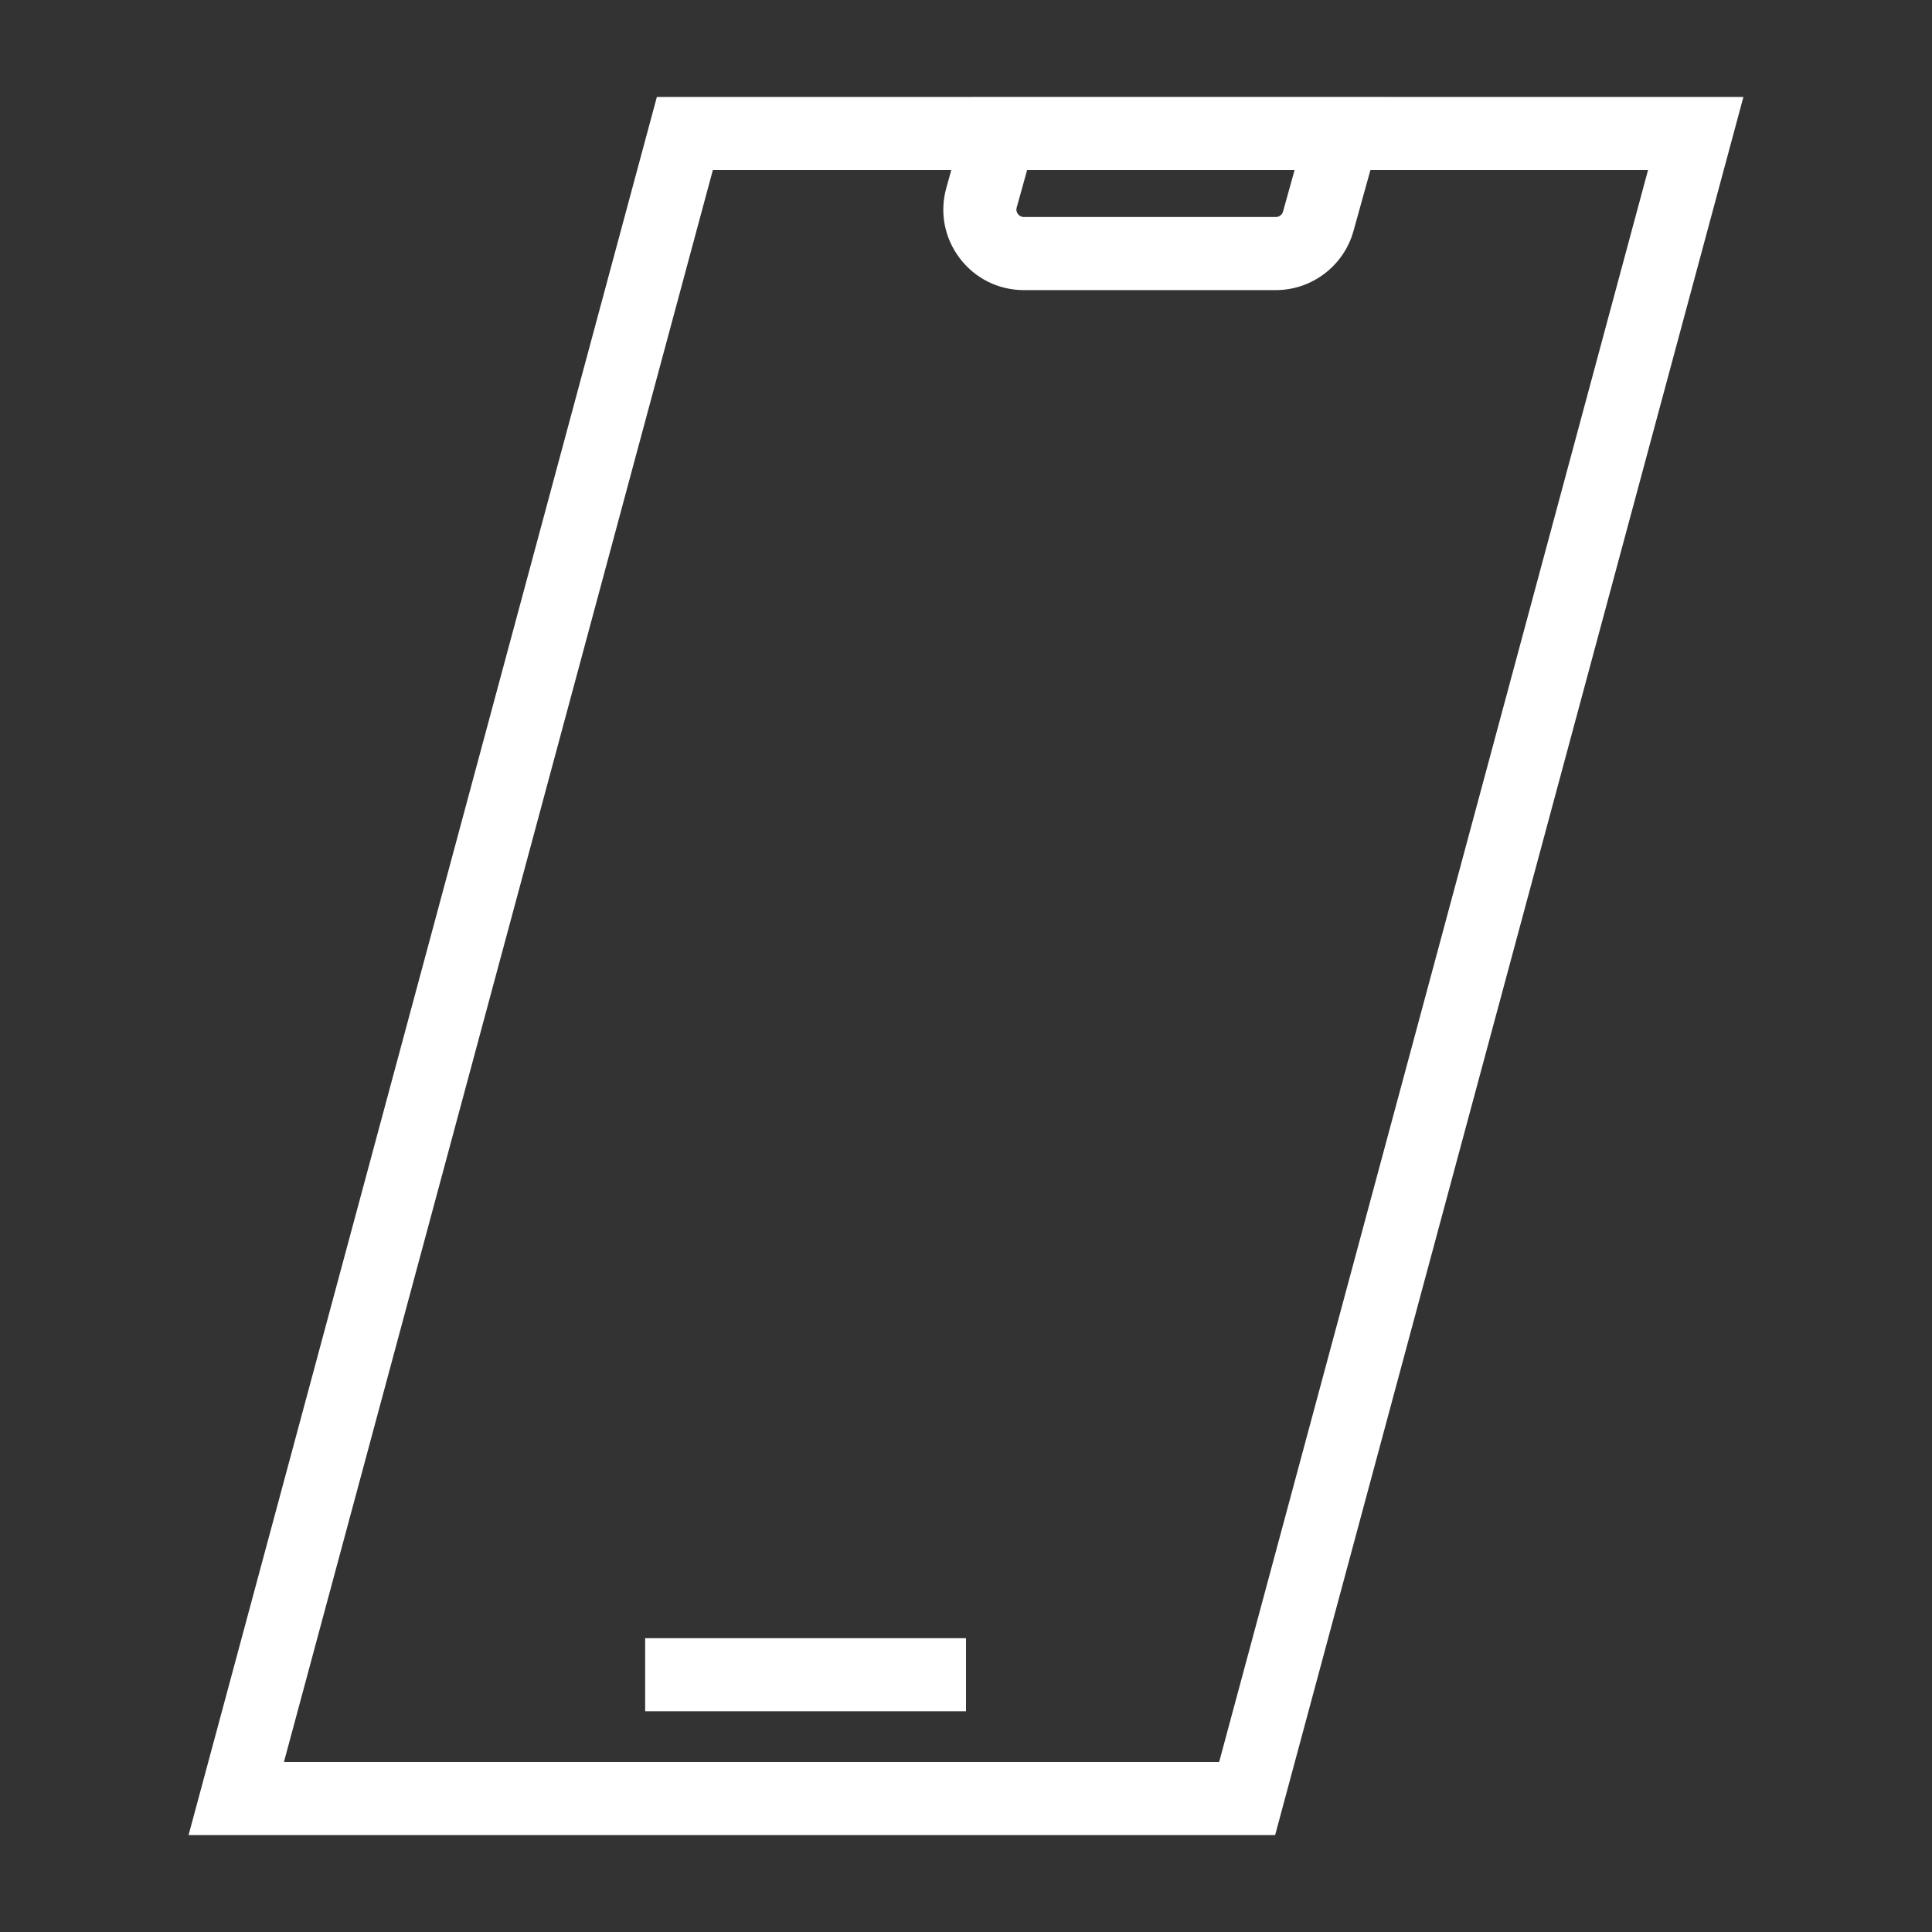 <?xml version="1.0" encoding="utf-8"?>
<!-- Generator: Adobe Illustrator 16.0.0, SVG Export Plug-In . SVG Version: 6.00 Build 0)  -->
<!DOCTYPE svg PUBLIC "-//W3C//DTD SVG 1.1//EN" "http://www.w3.org/Graphics/SVG/1.1/DTD/svg11.dtd">
<svg version="1.1" id="Capa_1" xmlns="http://www.w3.org/2000/svg" xmlns:xlink="http://www.w3.org/1999/xlink" x="0px" y="0px"
	 width="200px" height="200px" viewBox="0 0 200 200" enable-background="new 0 0 200 200" xml:space="preserve">
<rect x="0" y="0" width="200" height="200" fill="#333333" stroke="none"/>
<g>
	<path fill="#FFFFFF" d="M143.969,10.036v-0.002h-43.393v0.002H67.998l-48.477,179.93h112.48l48.477-179.93H143.969z
		 M105.248,21.483l1.08-3.884h27.688l-1.197,4.299c-0.092,0.336-0.398,0.568-0.744,0.568h-26.076c-0.318,0-0.514-0.166-0.619-0.307
		C105.271,22.021,105.164,21.79,105.248,21.483z M126.205,182.402H29.393L73.795,17.6h24.684l-0.518,1.858
		c-0.705,2.534-0.195,5.188,1.396,7.28c1.59,2.093,4.012,3.294,6.641,3.294h26.076c3.732,0,7.037-2.513,8.035-6.109l1.758-6.323
		h28.738L126.205,182.402z"/>
	<rect x="66.787" y="169.584" fill="#FFFFFF" width="33.213" height="7.565"/>
</g>
</svg>
